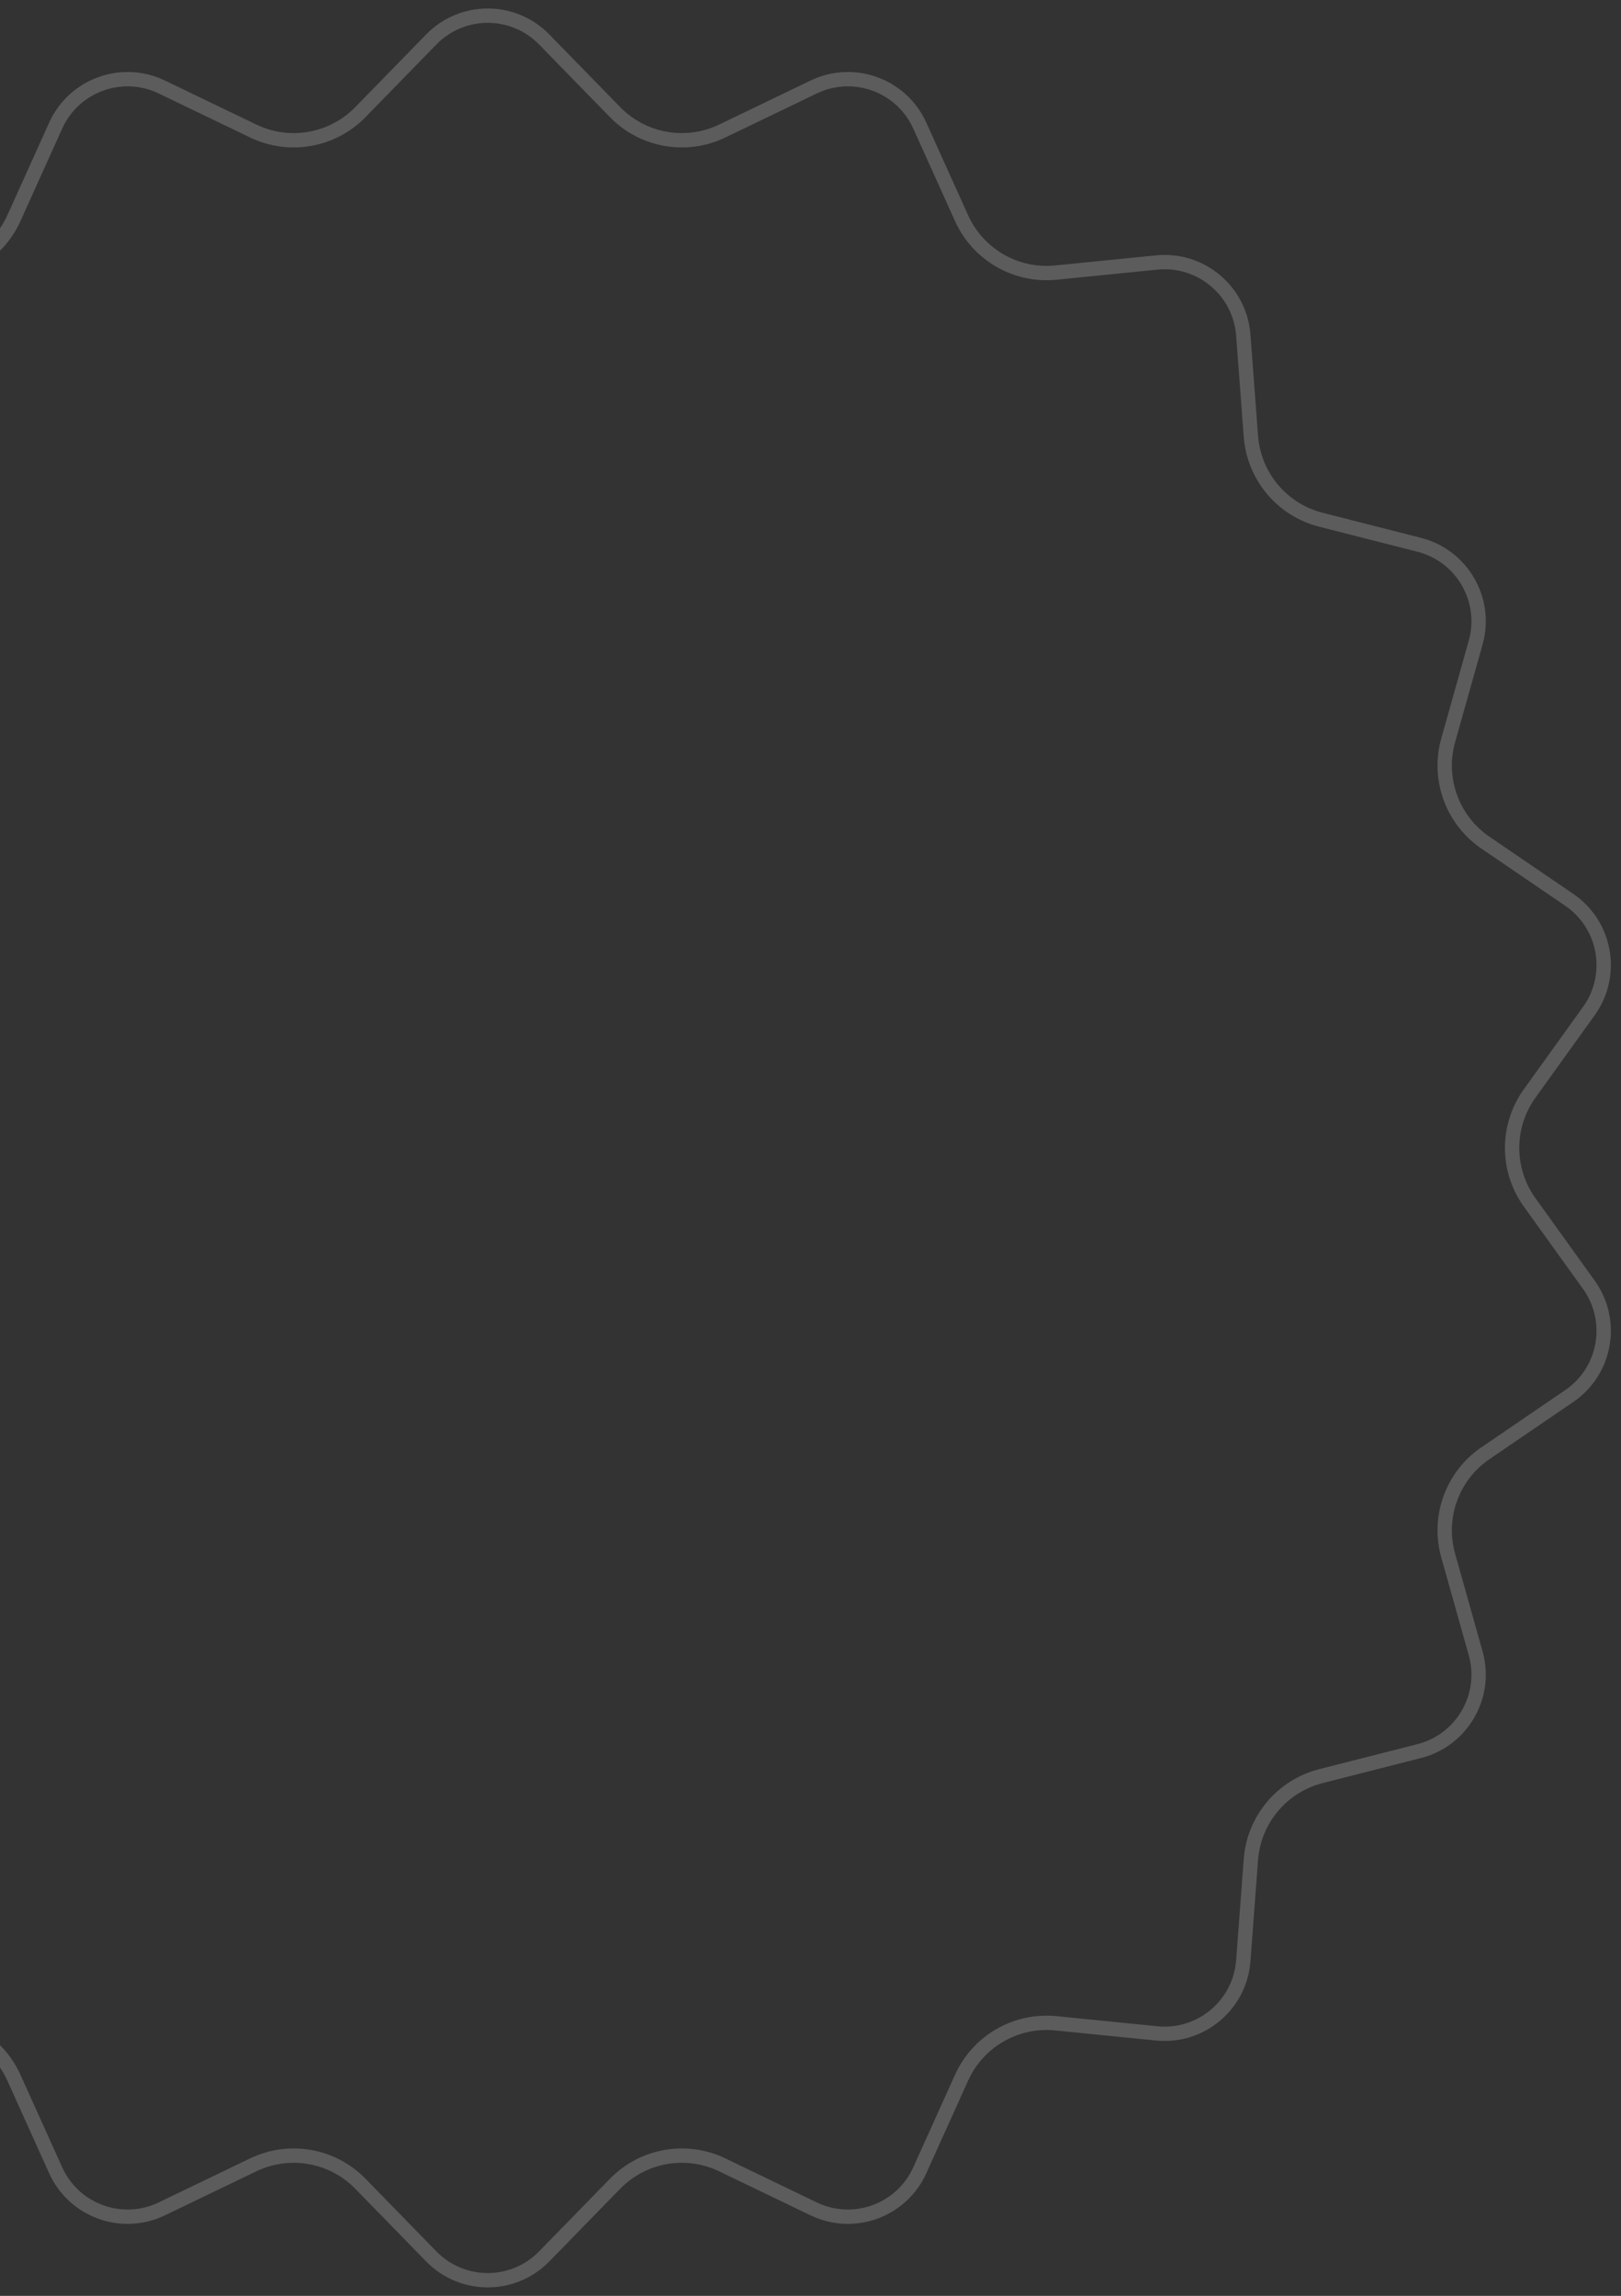 <svg width="113" height="160" viewBox="0 0 113 160" fill="none" xmlns="http://www.w3.org/2000/svg">
<rect x="0" y="0" width="113" height="160" fill="#333333" stroke="none"/>
<path d="M30.063 2.751C32.222 0.539 35.778 0.539 37.937 2.751L42.876 7.814C44.826 9.812 47.833 10.342 50.348 9.131L56.721 6.063C59.506 4.723 62.849 5.939 64.12 8.756L67.03 15.203C68.178 17.747 70.823 19.274 73.601 18.997L80.639 18.293C83.714 17.986 86.439 20.272 86.67 23.354L87.2 30.408C87.409 33.191 89.372 35.531 92.077 36.22L98.931 37.966C101.926 38.729 103.705 41.809 102.868 44.785L100.953 51.594C100.198 54.281 101.242 57.151 103.548 58.724L109.392 62.709C111.945 64.45 112.563 67.953 110.759 70.463L106.631 76.206C105.002 78.473 105.002 81.527 106.631 83.794L110.759 89.537C112.563 92.047 111.945 95.55 109.392 97.291L103.548 101.276C101.242 102.849 100.198 105.719 100.953 108.406L102.868 115.215C103.705 118.19 101.926 121.271 98.931 122.034L92.077 123.78C89.372 124.469 87.409 126.809 87.2 129.592L86.67 136.646C86.439 139.728 83.714 142.014 80.639 141.707L73.601 141.003C70.823 140.726 68.178 142.253 67.03 144.797L64.12 151.244C62.849 154.061 59.506 155.277 56.721 153.937L50.348 150.869C47.833 149.658 44.826 150.188 42.876 152.186L37.937 157.249C35.778 159.461 32.222 159.461 30.063 157.249L25.124 152.186C23.174 150.188 20.167 149.658 17.652 150.869L11.279 153.937C8.494 155.277 5.152 154.061 3.88 151.244L0.97 144.797C-0.179 142.253 -2.823 140.726 -5.601 141.003L-12.639 141.707C-15.714 142.014 -18.439 139.728 -18.67 136.646L-19.2 129.592C-19.409 126.809 -21.372 124.469 -24.077 123.78L-30.931 122.034C-33.926 121.271 -35.705 118.19 -34.868 115.215L-32.953 108.406C-32.197 105.719 -33.242 102.849 -35.548 101.276L-41.392 97.291C-43.945 95.55 -44.563 92.047 -42.759 89.537L-38.631 83.794C-37.002 81.527 -37.002 78.473 -38.631 76.206L-42.759 70.463C-44.563 67.953 -43.945 64.45 -41.392 62.709L-35.548 58.724C-33.242 57.151 -32.197 54.281 -32.953 51.594L-34.868 44.785C-35.705 41.809 -33.926 38.729 -30.931 37.966L-24.077 36.22C-21.372 35.531 -19.409 33.191 -19.2 30.408L-18.67 23.354C-18.439 20.272 -15.714 17.986 -12.639 18.293L-5.601 18.997C-2.823 19.274 -0.179 17.747 0.97 15.203L3.88 8.756C5.152 5.939 8.494 4.723 11.279 6.063L17.652 9.131C20.167 10.342 23.174 9.812 25.124 7.814L30.063 2.751Z" stroke="white" stroke-opacity="0.2"/>
</svg>
